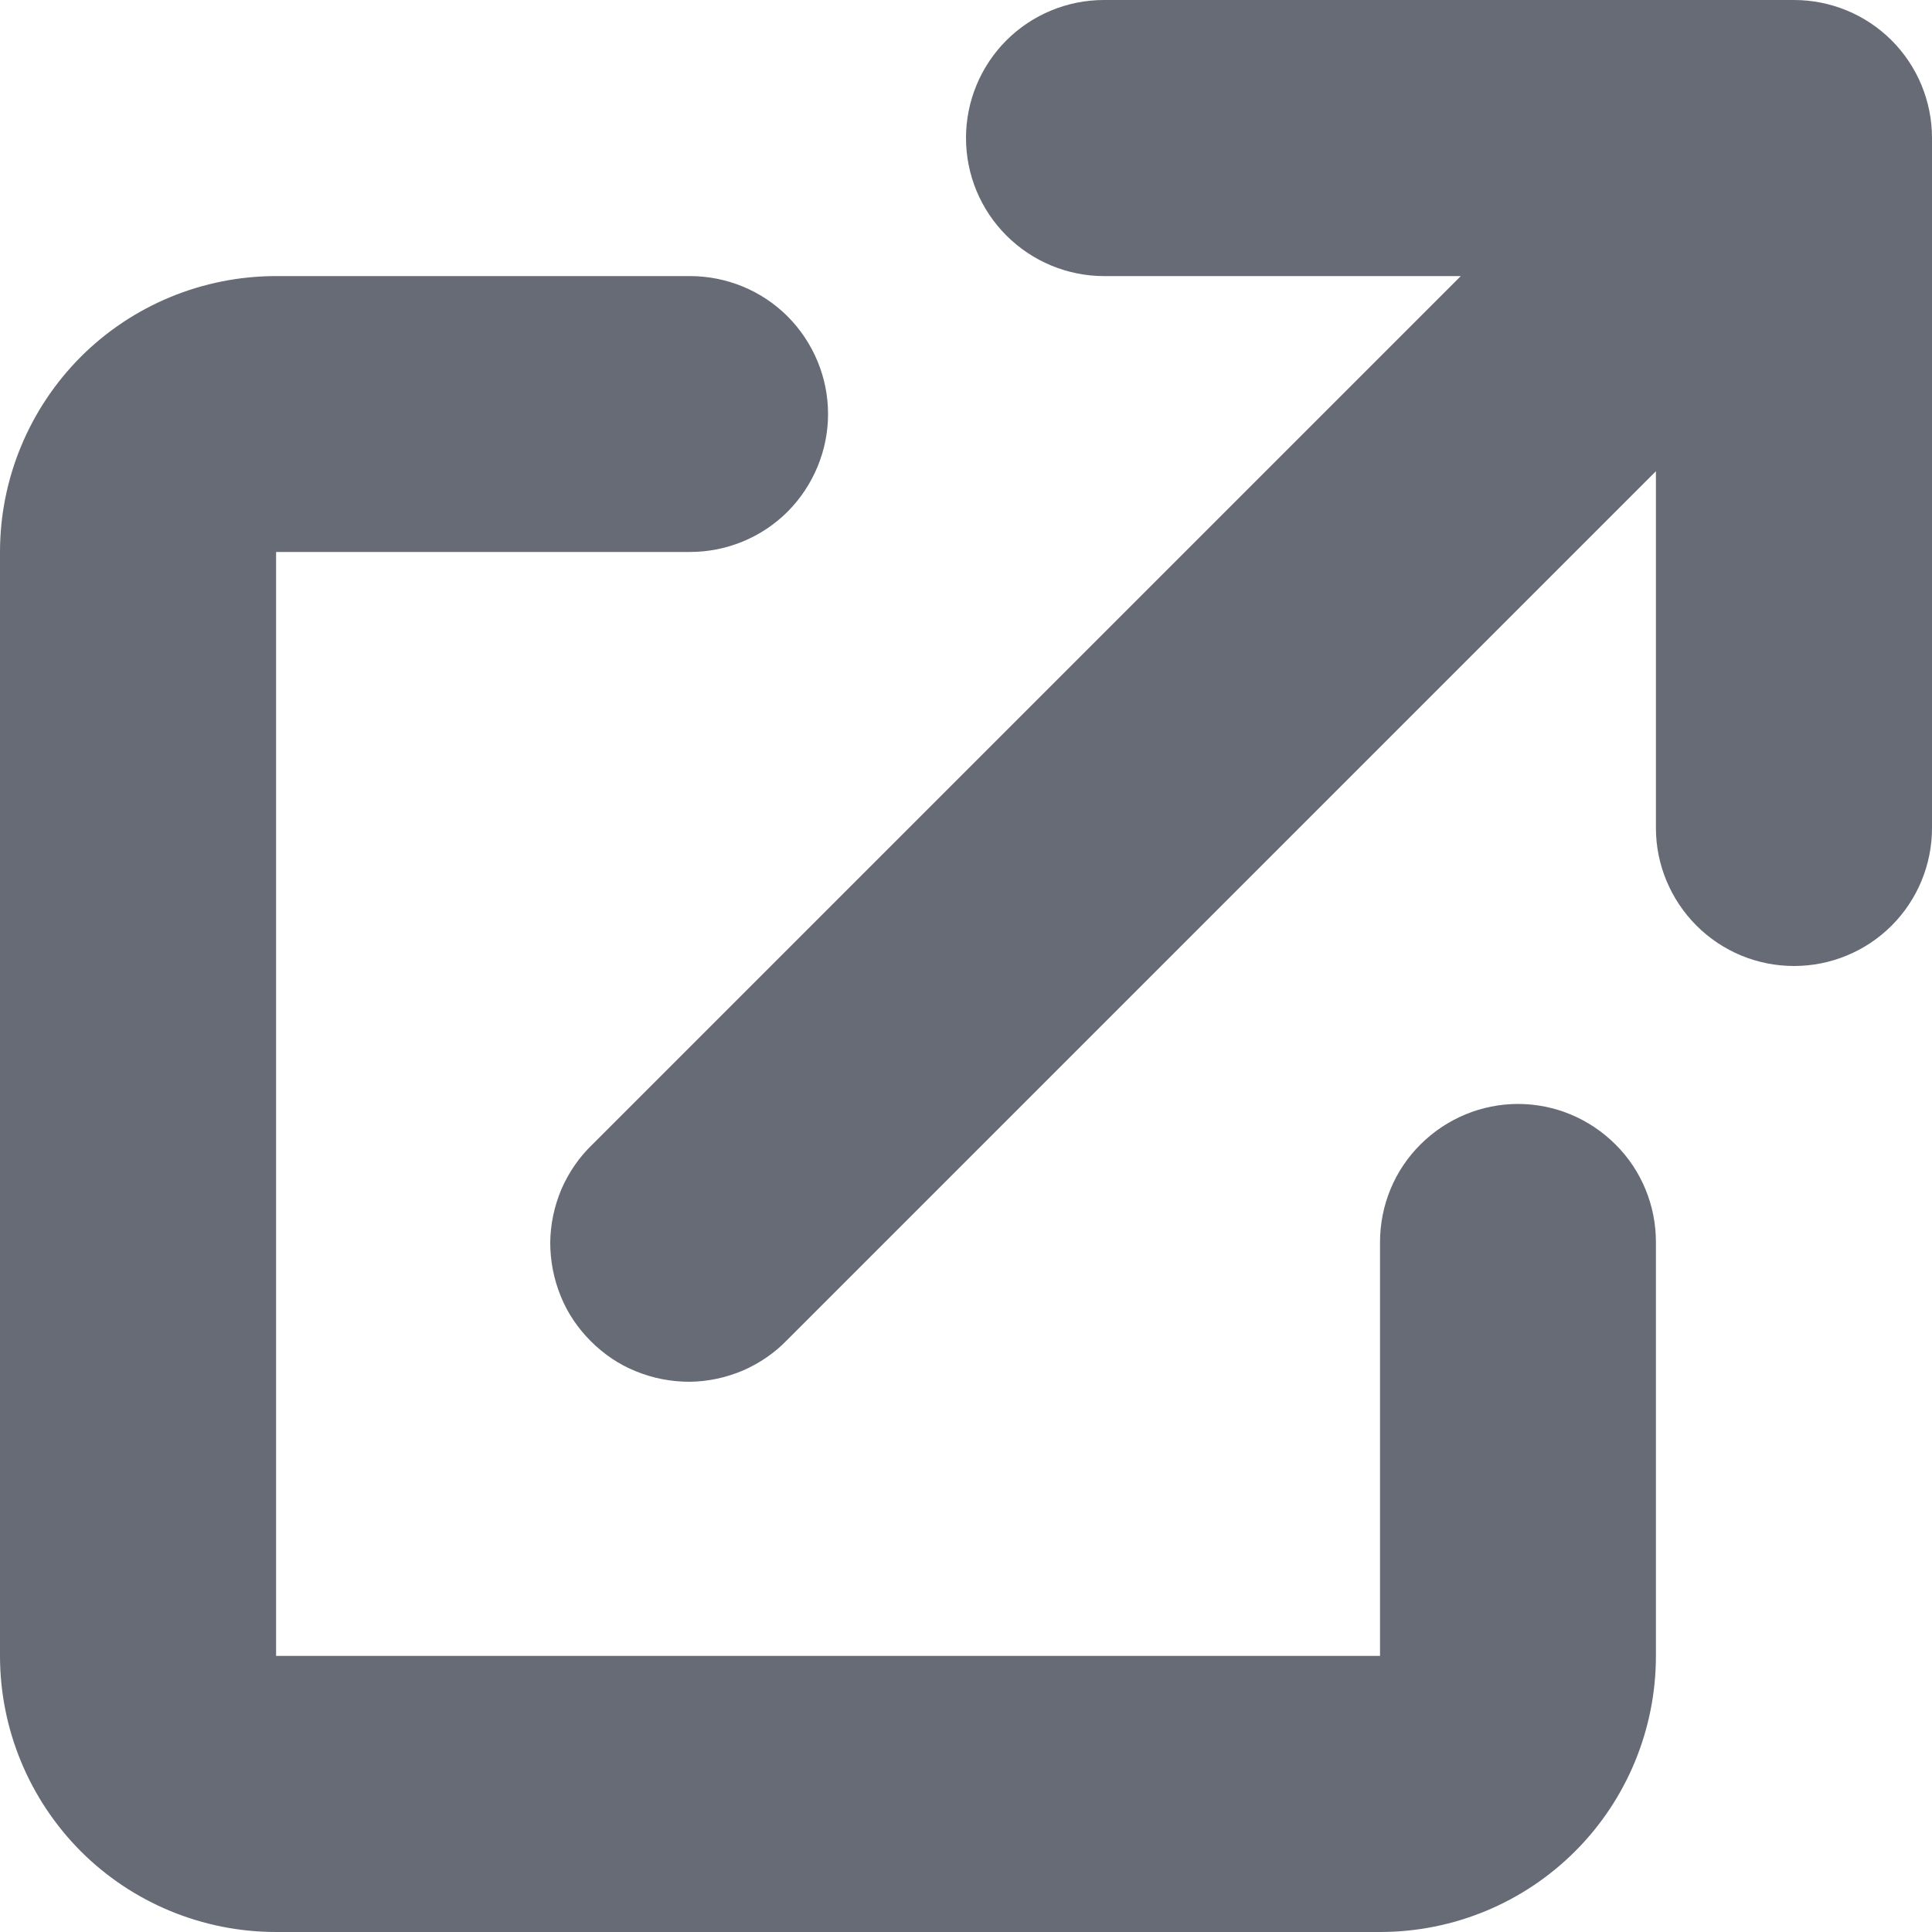 <svg width="10" height="10" viewBox="0 0 10 10" fill="none" xmlns="http://www.w3.org/2000/svg">
<path d="M5.209 0.209C5.343 0.075 5.525 0 5.714 0H9.286C9.475 0 9.657 0.075 9.791 0.209C9.925 0.343 10 0.525 10 0.714V4.286C10 4.475 9.925 4.657 9.791 4.791C9.657 4.925 9.475 5 9.286 5C9.096 5 8.915 4.925 8.781 4.791C8.647 4.657 8.571 4.475 8.571 4.286V2.439L4.076 6.934C4.011 7.002 3.932 7.056 3.845 7.094C3.757 7.131 3.664 7.151 3.569 7.152C3.474 7.152 3.38 7.134 3.292 7.098C3.204 7.063 3.125 7.009 3.058 6.942C2.991 6.875 2.937 6.796 2.902 6.708C2.866 6.62 2.848 6.526 2.848 6.431C2.849 6.336 2.869 6.243 2.906 6.155C2.944 6.068 2.998 5.989 3.066 5.924L7.561 1.429H5.714C5.525 1.429 5.343 1.353 5.209 1.219C5.075 1.085 5 0.904 5 0.714C5 0.525 5.075 0.343 5.209 0.209Z" fill="#666B76"/>
<path d="M0.418 1.847C0.686 1.579 1.05 1.429 1.429 1.429H3.571C3.761 1.429 3.943 1.504 4.077 1.638C4.21 1.772 4.286 1.953 4.286 2.143C4.286 2.332 4.21 2.514 4.077 2.648C3.943 2.782 3.761 2.857 3.571 2.857H1.429V8.571H7.143V6.429C7.143 6.239 7.218 6.057 7.352 5.924C7.486 5.79 7.668 5.714 7.857 5.714C8.047 5.714 8.228 5.79 8.362 5.924C8.496 6.057 8.571 6.239 8.571 6.429V8.571C8.571 8.95 8.421 9.314 8.153 9.582C7.885 9.85 7.522 10 7.143 10H1.429C1.05 10 0.686 9.85 0.418 9.582C0.151 9.314 0 8.95 0 8.571V2.857C0 2.478 0.151 2.115 0.418 1.847Z" fill="#666B76"/>
</svg>
